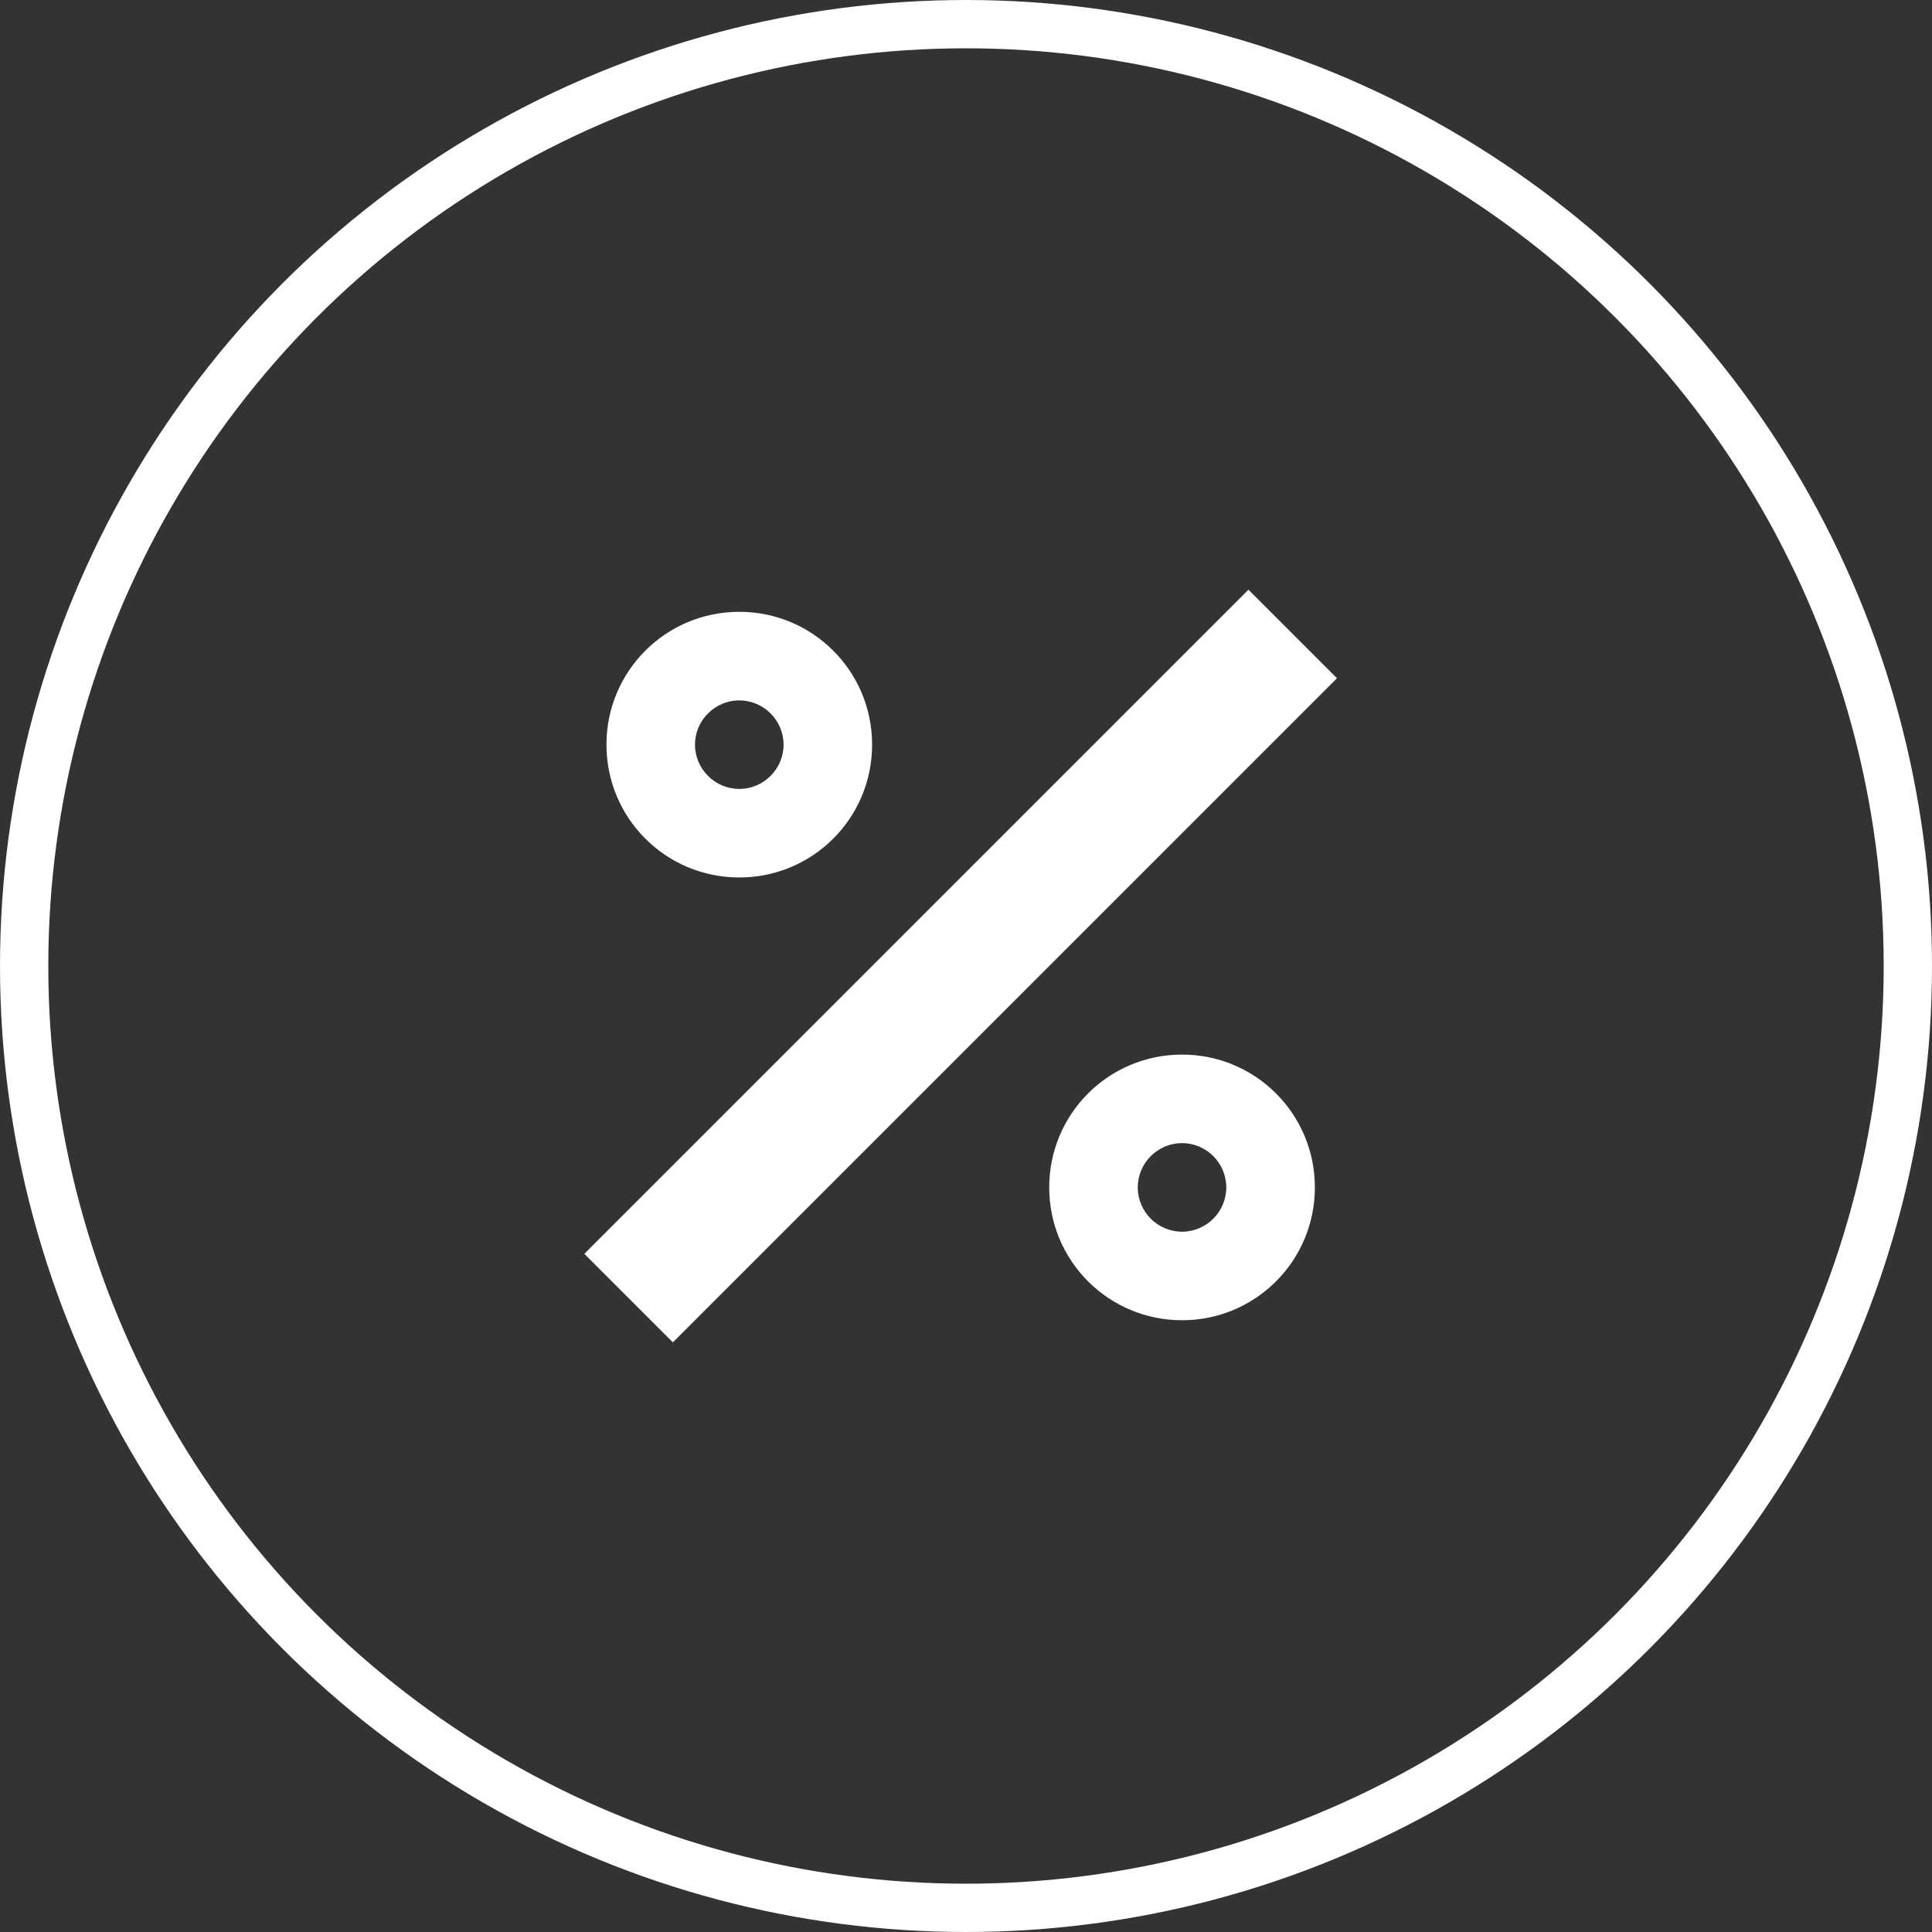 <svg xmlns="http://www.w3.org/2000/svg" fill="none" viewBox="0 0 40 40" height="40" width="40">
<rect x="0" y="0" width="40" height="40" fill="#333333" stroke="none"/>
<circle stroke="white" r="19.5" cy="20" cx="20"></circle>
<path fill="white" d="M25.848 12.209L27.681 14.042L13.931 27.792L12.098 25.959L25.848 12.209ZM15.306 12.667C16.828 12.667 18.056 13.896 18.056 15.417C18.056 16.939 16.828 18.167 15.306 18.167C13.784 18.167 12.556 16.939 12.556 15.417C12.556 13.896 13.784 12.667 15.306 12.667ZM24.473 21.834C25.994 21.834 27.223 23.062 27.223 24.584C27.223 26.106 25.994 27.334 24.473 27.334C22.951 27.334 21.723 26.106 21.723 24.584C21.723 23.062 22.951 21.834 24.473 21.834ZM15.306 14.501C14.802 14.501 14.389 14.913 14.389 15.417C14.389 15.921 14.802 16.334 15.306 16.334C15.81 16.334 16.223 15.921 16.223 15.417C16.223 14.913 15.81 14.501 15.306 14.501ZM24.473 23.667C23.968 23.667 23.556 24.08 23.556 24.584C23.556 25.088 23.968 25.501 24.473 25.501C24.977 25.501 25.389 25.088 25.389 24.584C25.389 24.08 24.977 23.667 24.473 23.667Z"></path>
</svg>
